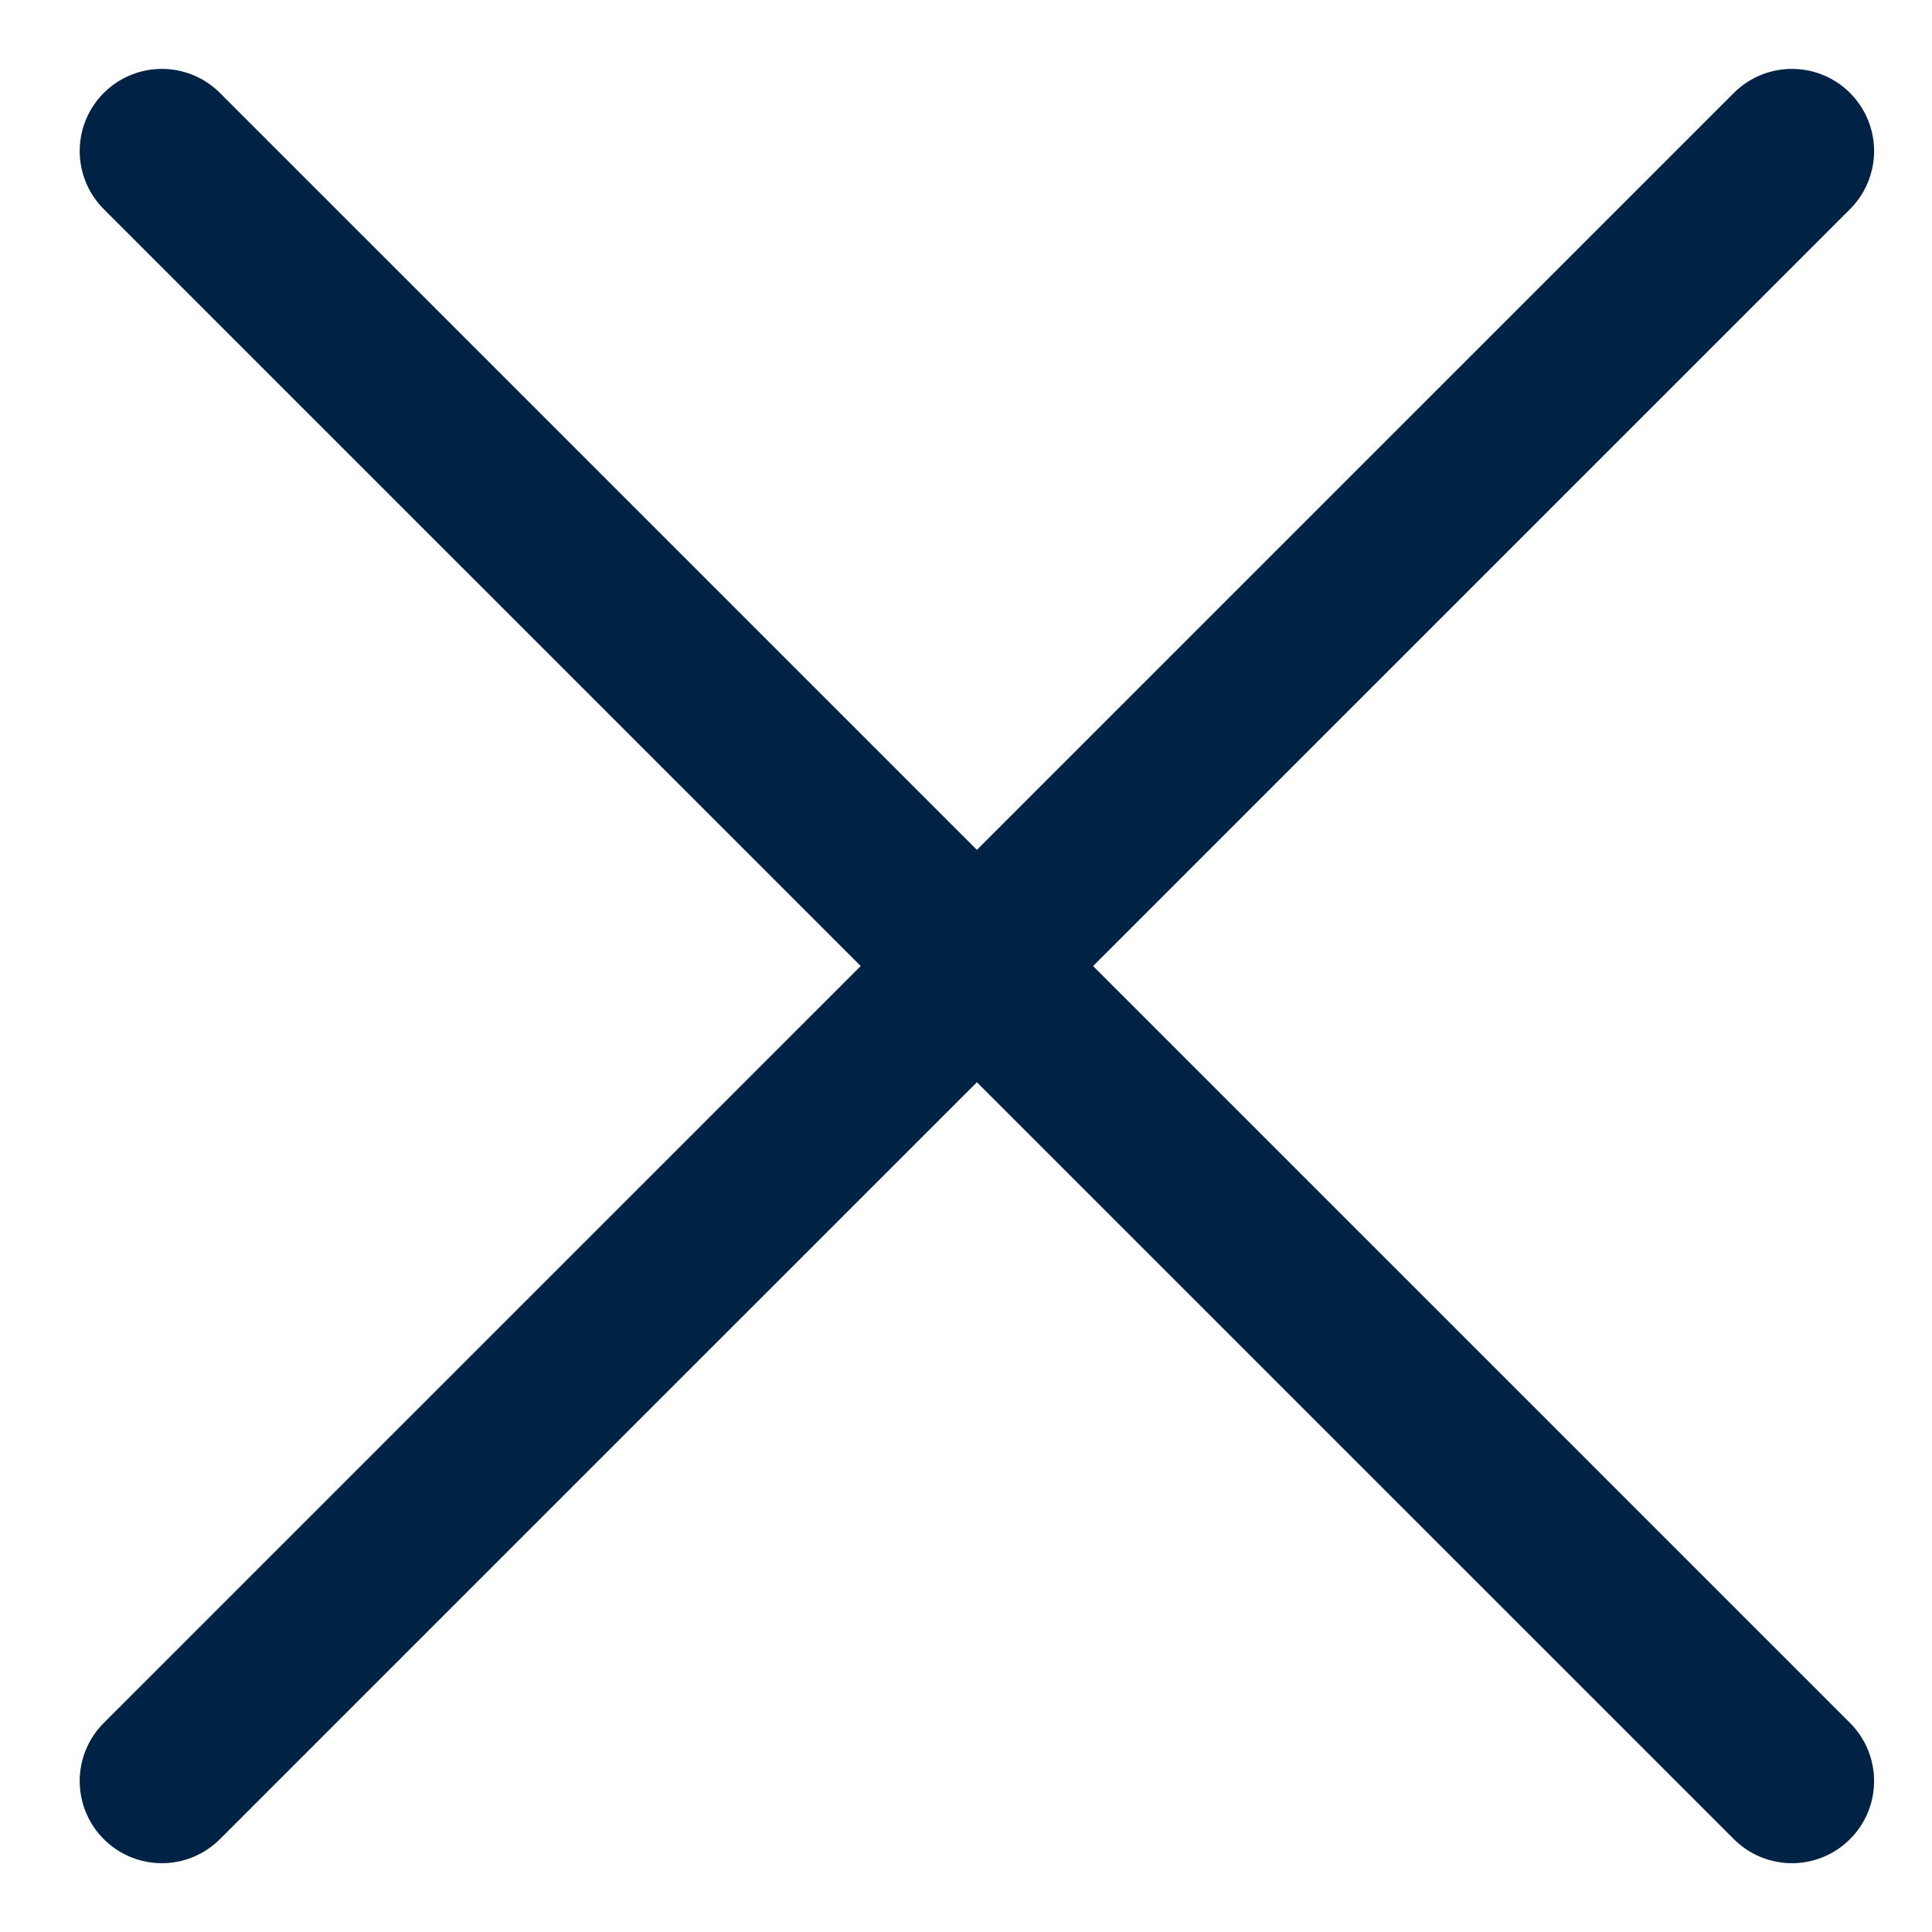 <svg width="22" height="22" viewBox="0 0 22 22" fill="none" xmlns="http://www.w3.org/2000/svg">
<path d="M20.405 20.281L1.843 1.72" stroke="#002245" stroke-width="1.871" stroke-linecap="round" stroke-linejoin="round"/>
<path d="M1.843 20.281L20.405 1.72" stroke="#002245" stroke-width="1.871" stroke-linecap="round" stroke-linejoin="round"/>
</svg>
